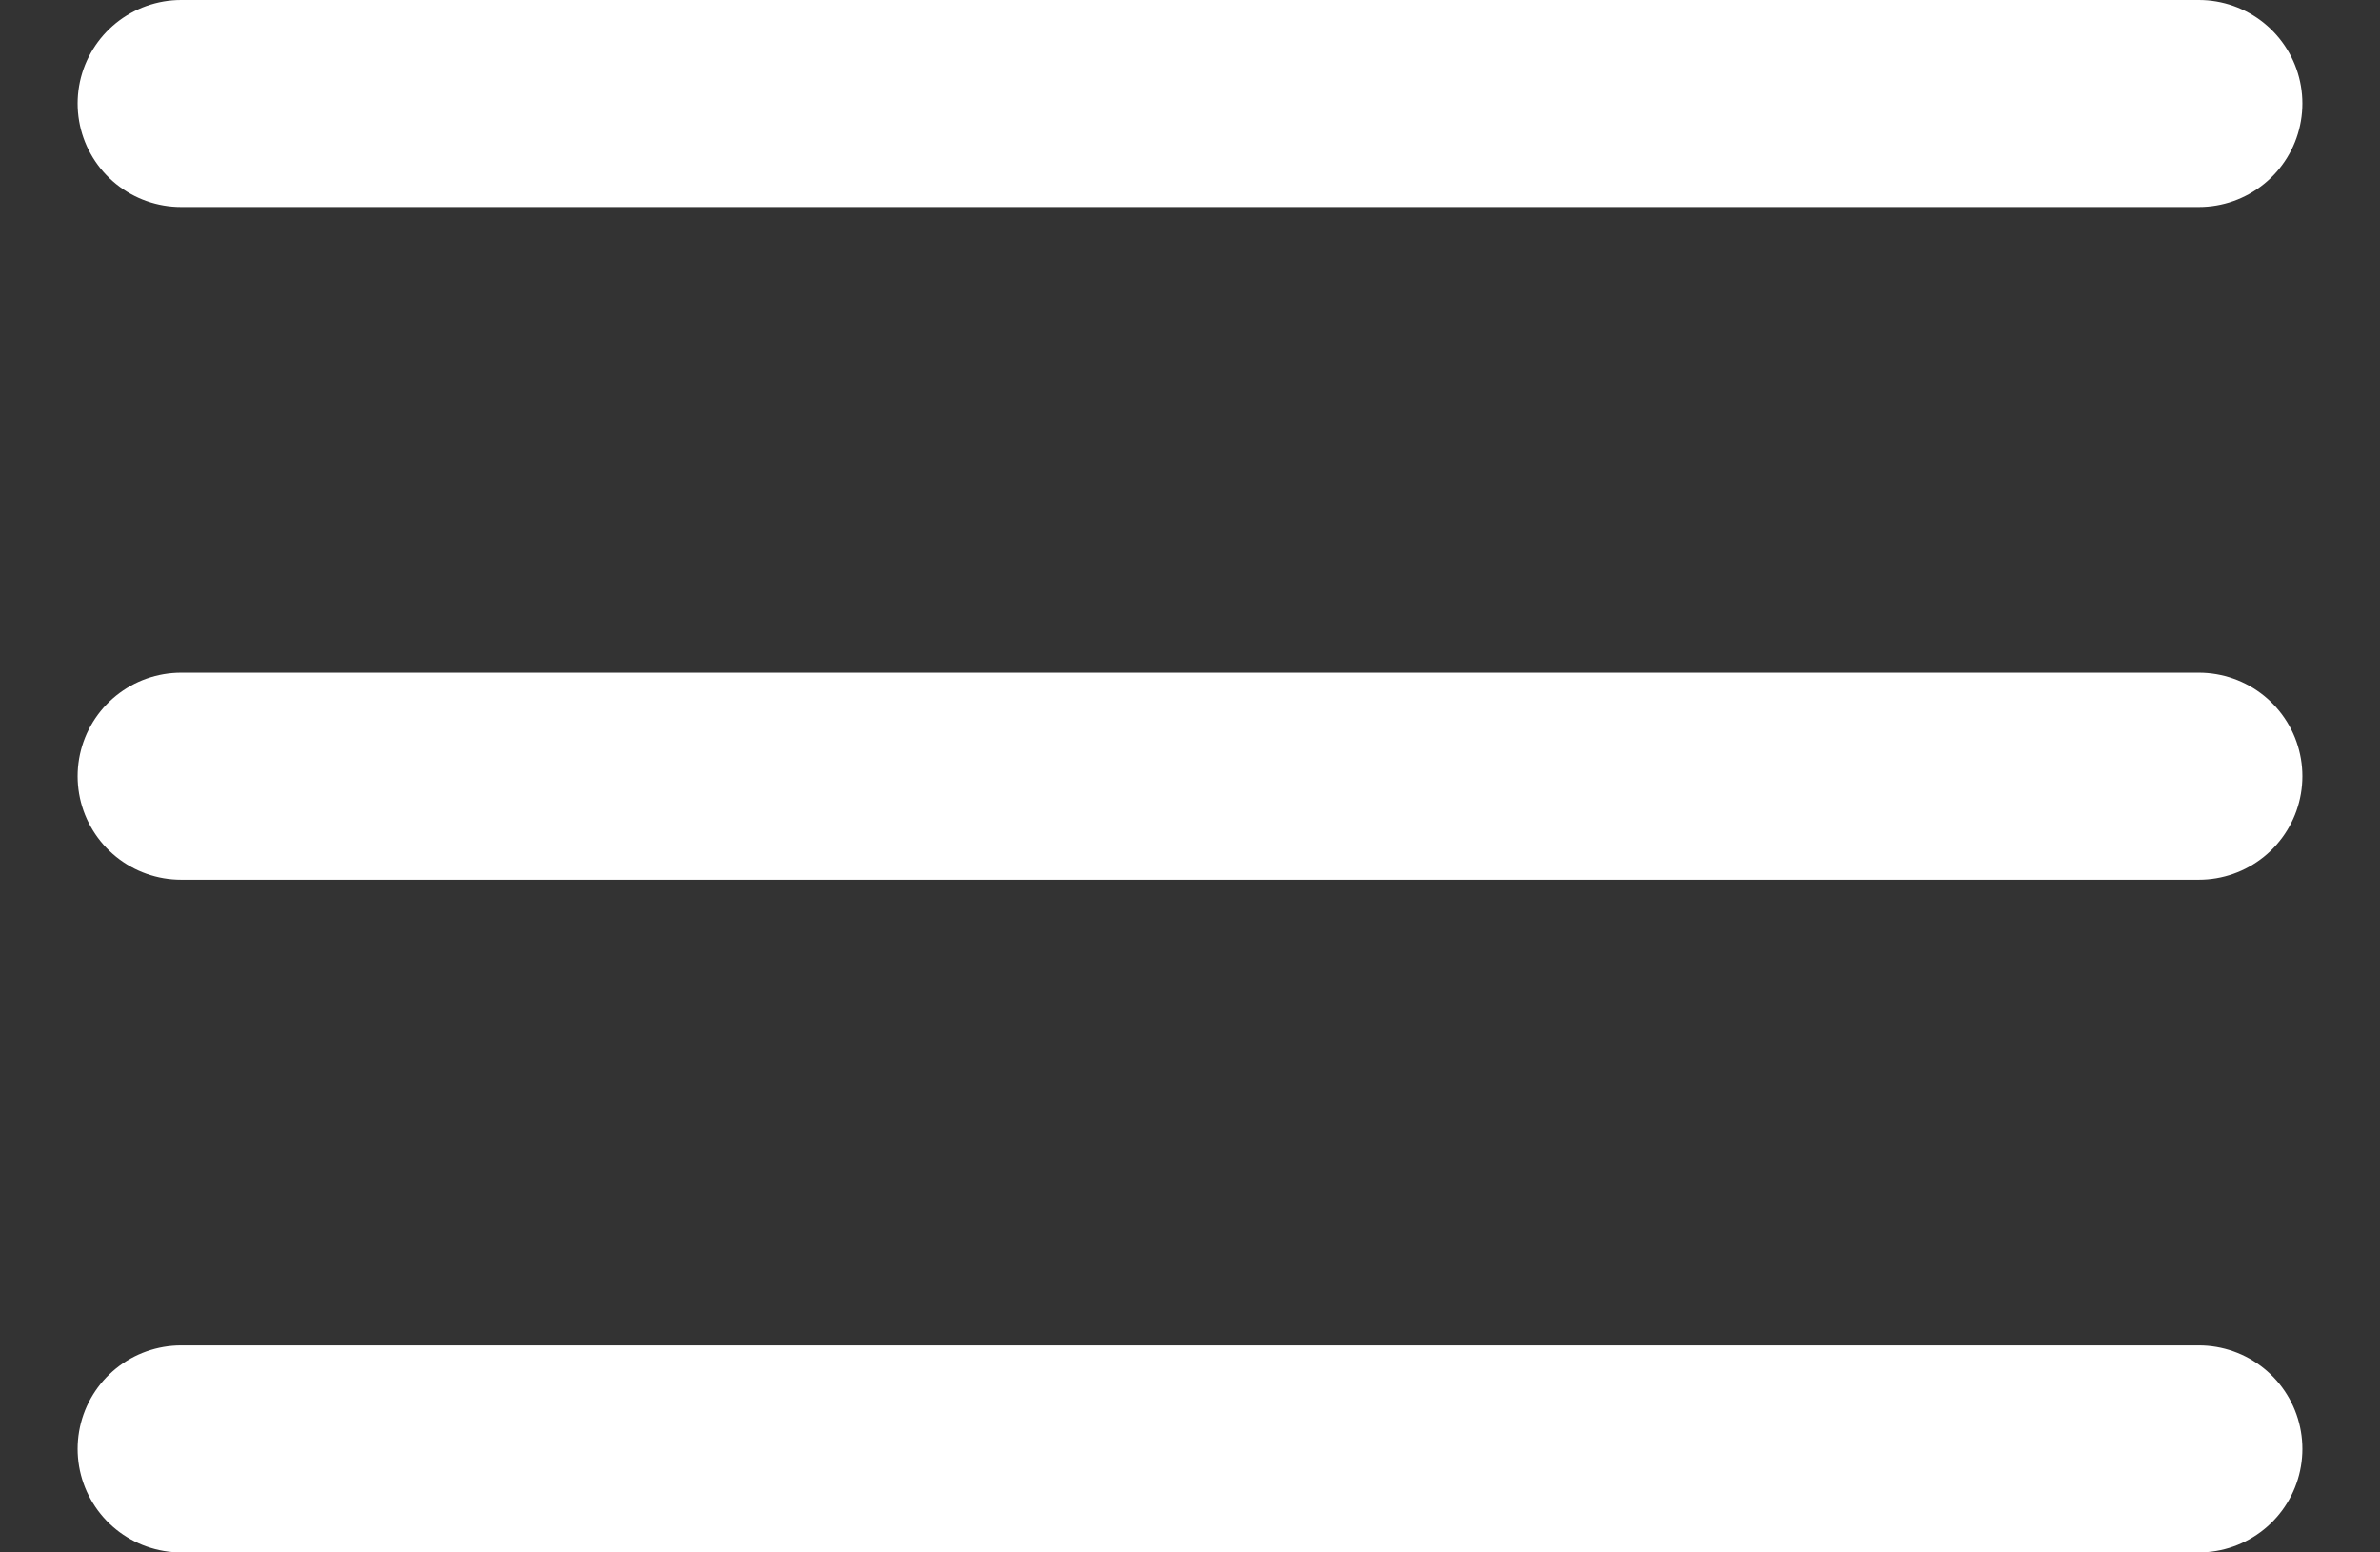 <svg width="23" height="15" viewBox="0 0 23 15" fill="none" xmlns="http://www.w3.org/2000/svg">
<rect x="0" y="0" width="23" height="15" fill="#333333" stroke="none"/>
<path d="M1.75 1H21.25M1.75 7.5H21.25M1.75 14H21.25" stroke="white" stroke-width="2" stroke-linecap="round" stroke-linejoin="round"/>
</svg>
